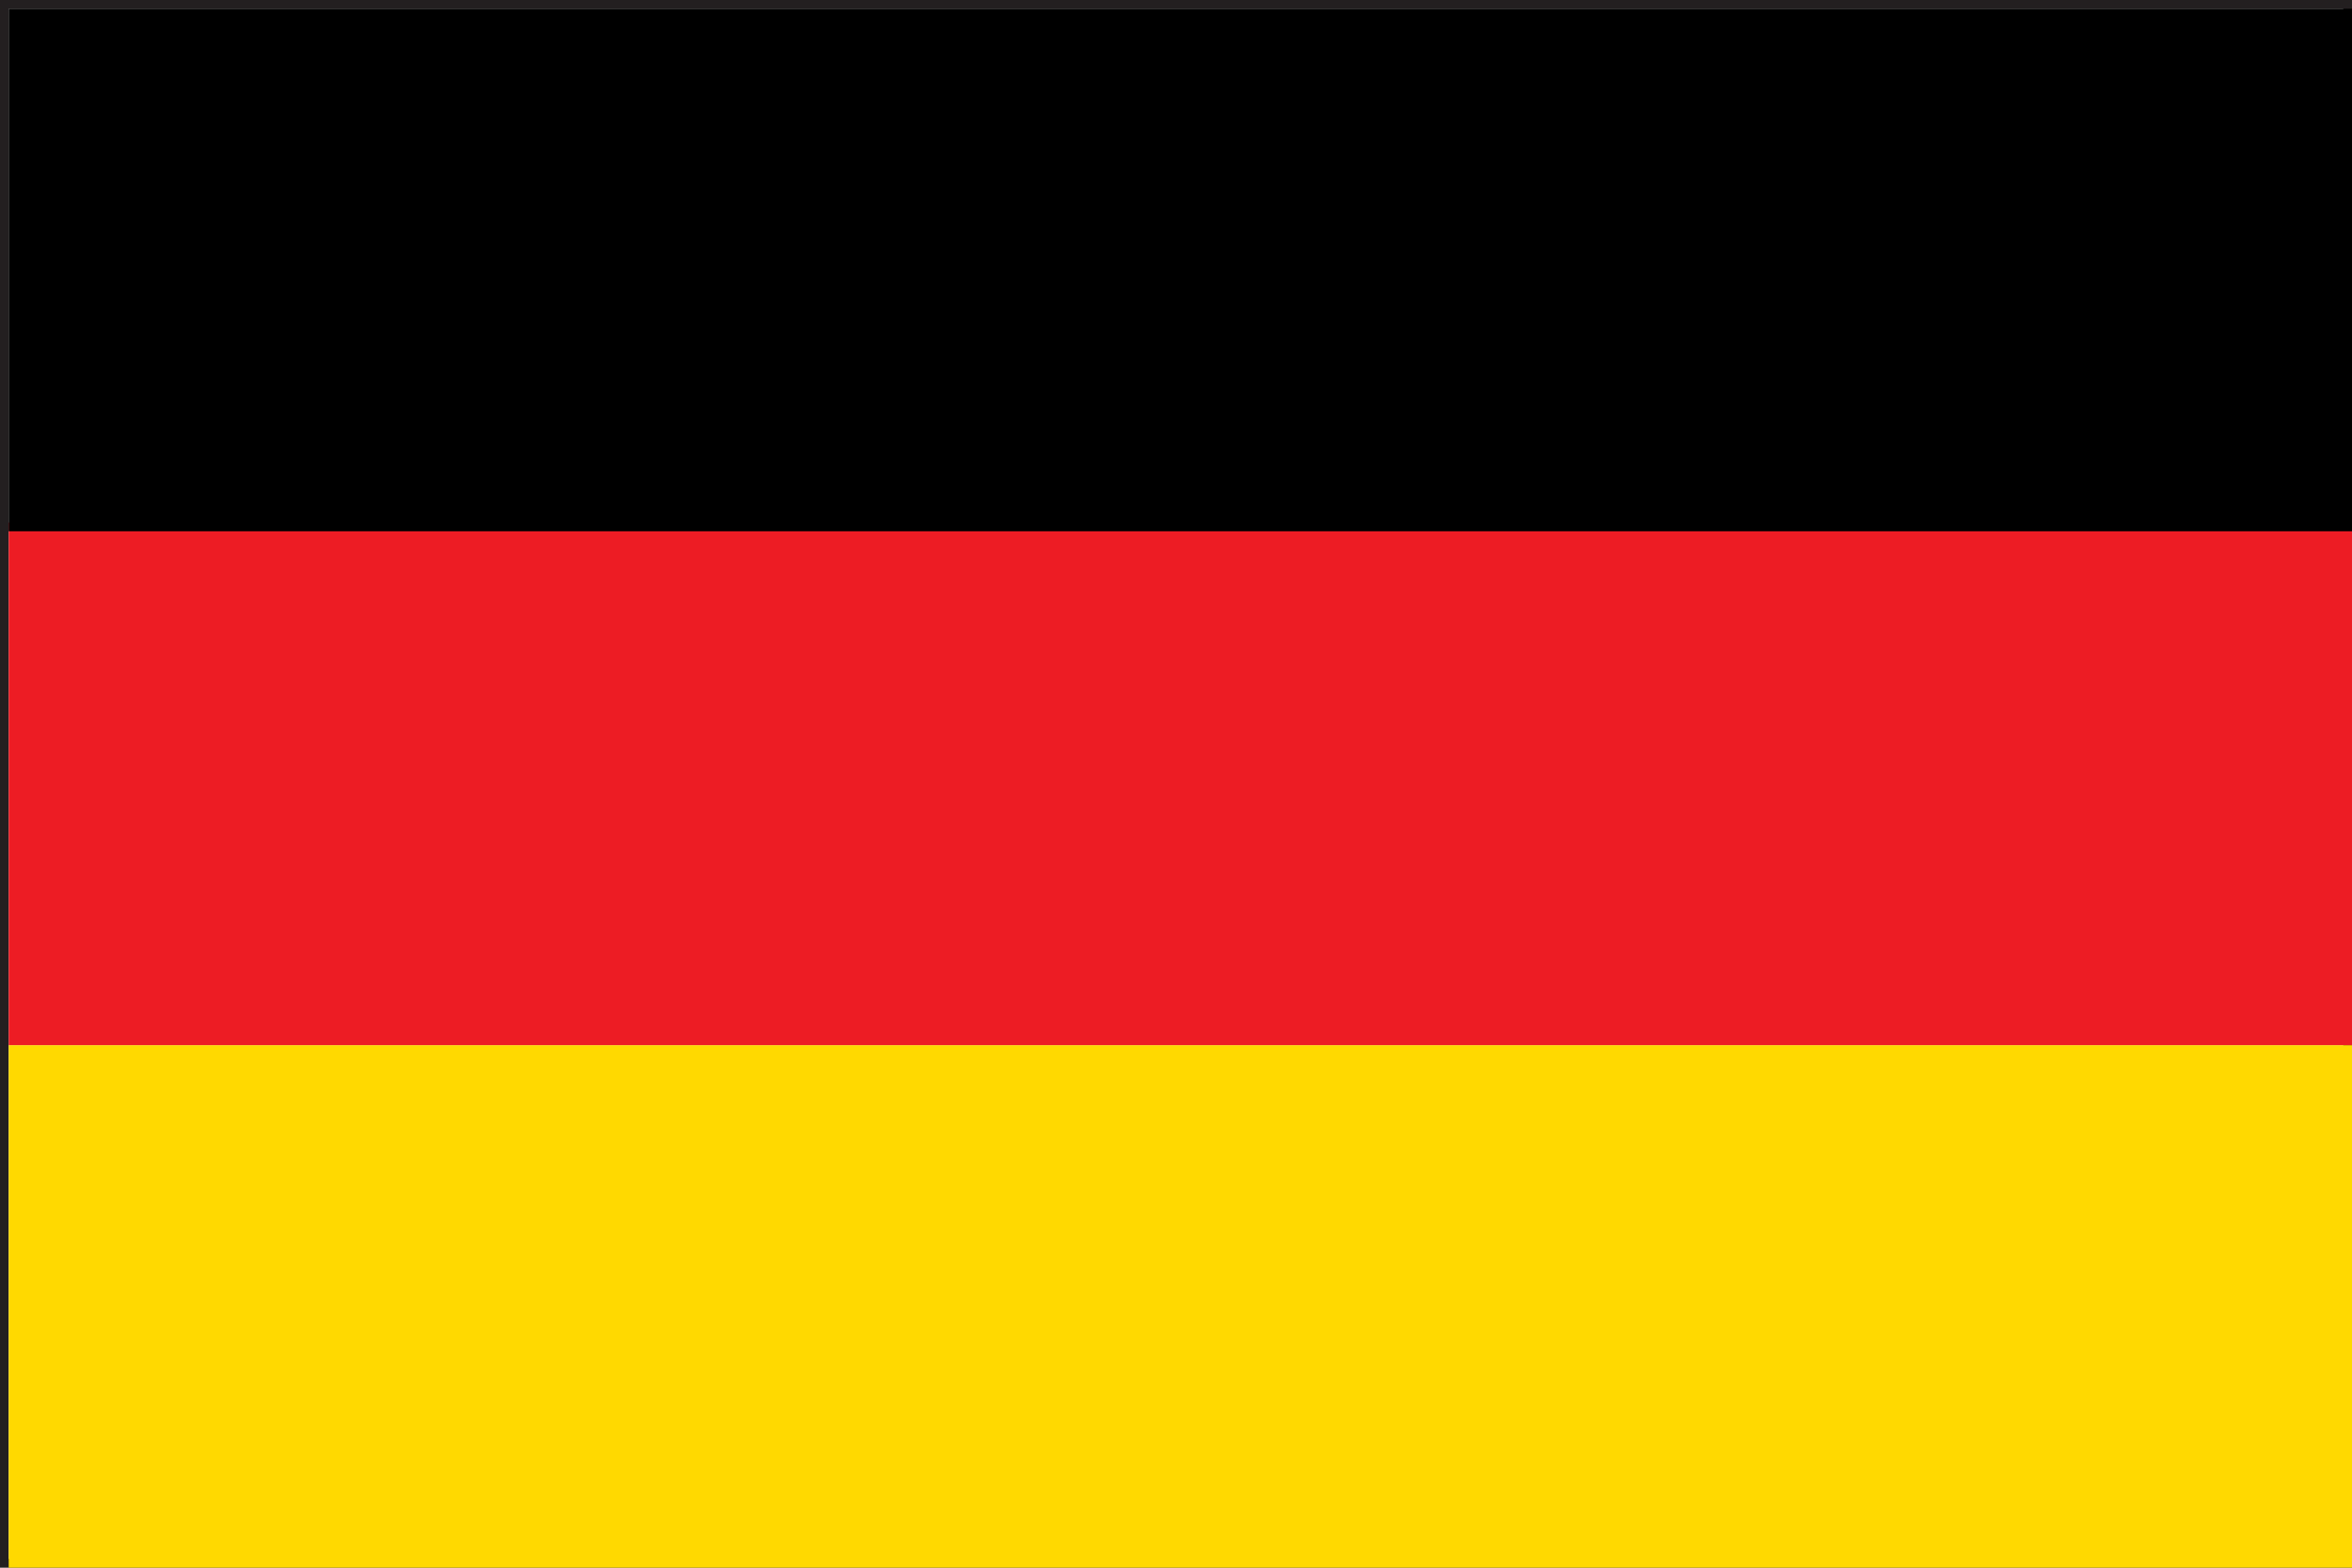 <?xml version="1.0" encoding="utf-8"?>
<!-- Generator: Adobe Illustrator 19.2.1, SVG Export Plug-In . SVG Version: 6.00 Build 0)  -->
<svg version="1.1" id="Ebene_1" xmlns="http://www.w3.org/2000/svg" xmlns:xlink="http://www.w3.org/1999/xlink" x="0px" y="0px"
	 viewBox="0 0 27 18" style="enable-background:new 0 0 27 18;" xml:space="preserve">
<style type="text/css">
	.st0{fill:#231F20;}
	.st1{fill:#FFD900;}
	.st2{fill:#ED1C24;}
</style>
<g>
	<path class="st0" d="M0,18V0h27v17.9V18H0z M26.9,17.9L26.9,17.9L26.9,17.9z M0.1,17.9h26.8l0-17.8H0.1V17.9z"/>
	<rect x="0.1" y="12" class="st1" width="26.9" height="6"/>
	<rect x="0.1" y="6" class="st2" width="26.9" height="6"/>
	<rect x="0.1" y="0.1" width="26.9" height="6"/>
</g>
</svg>
